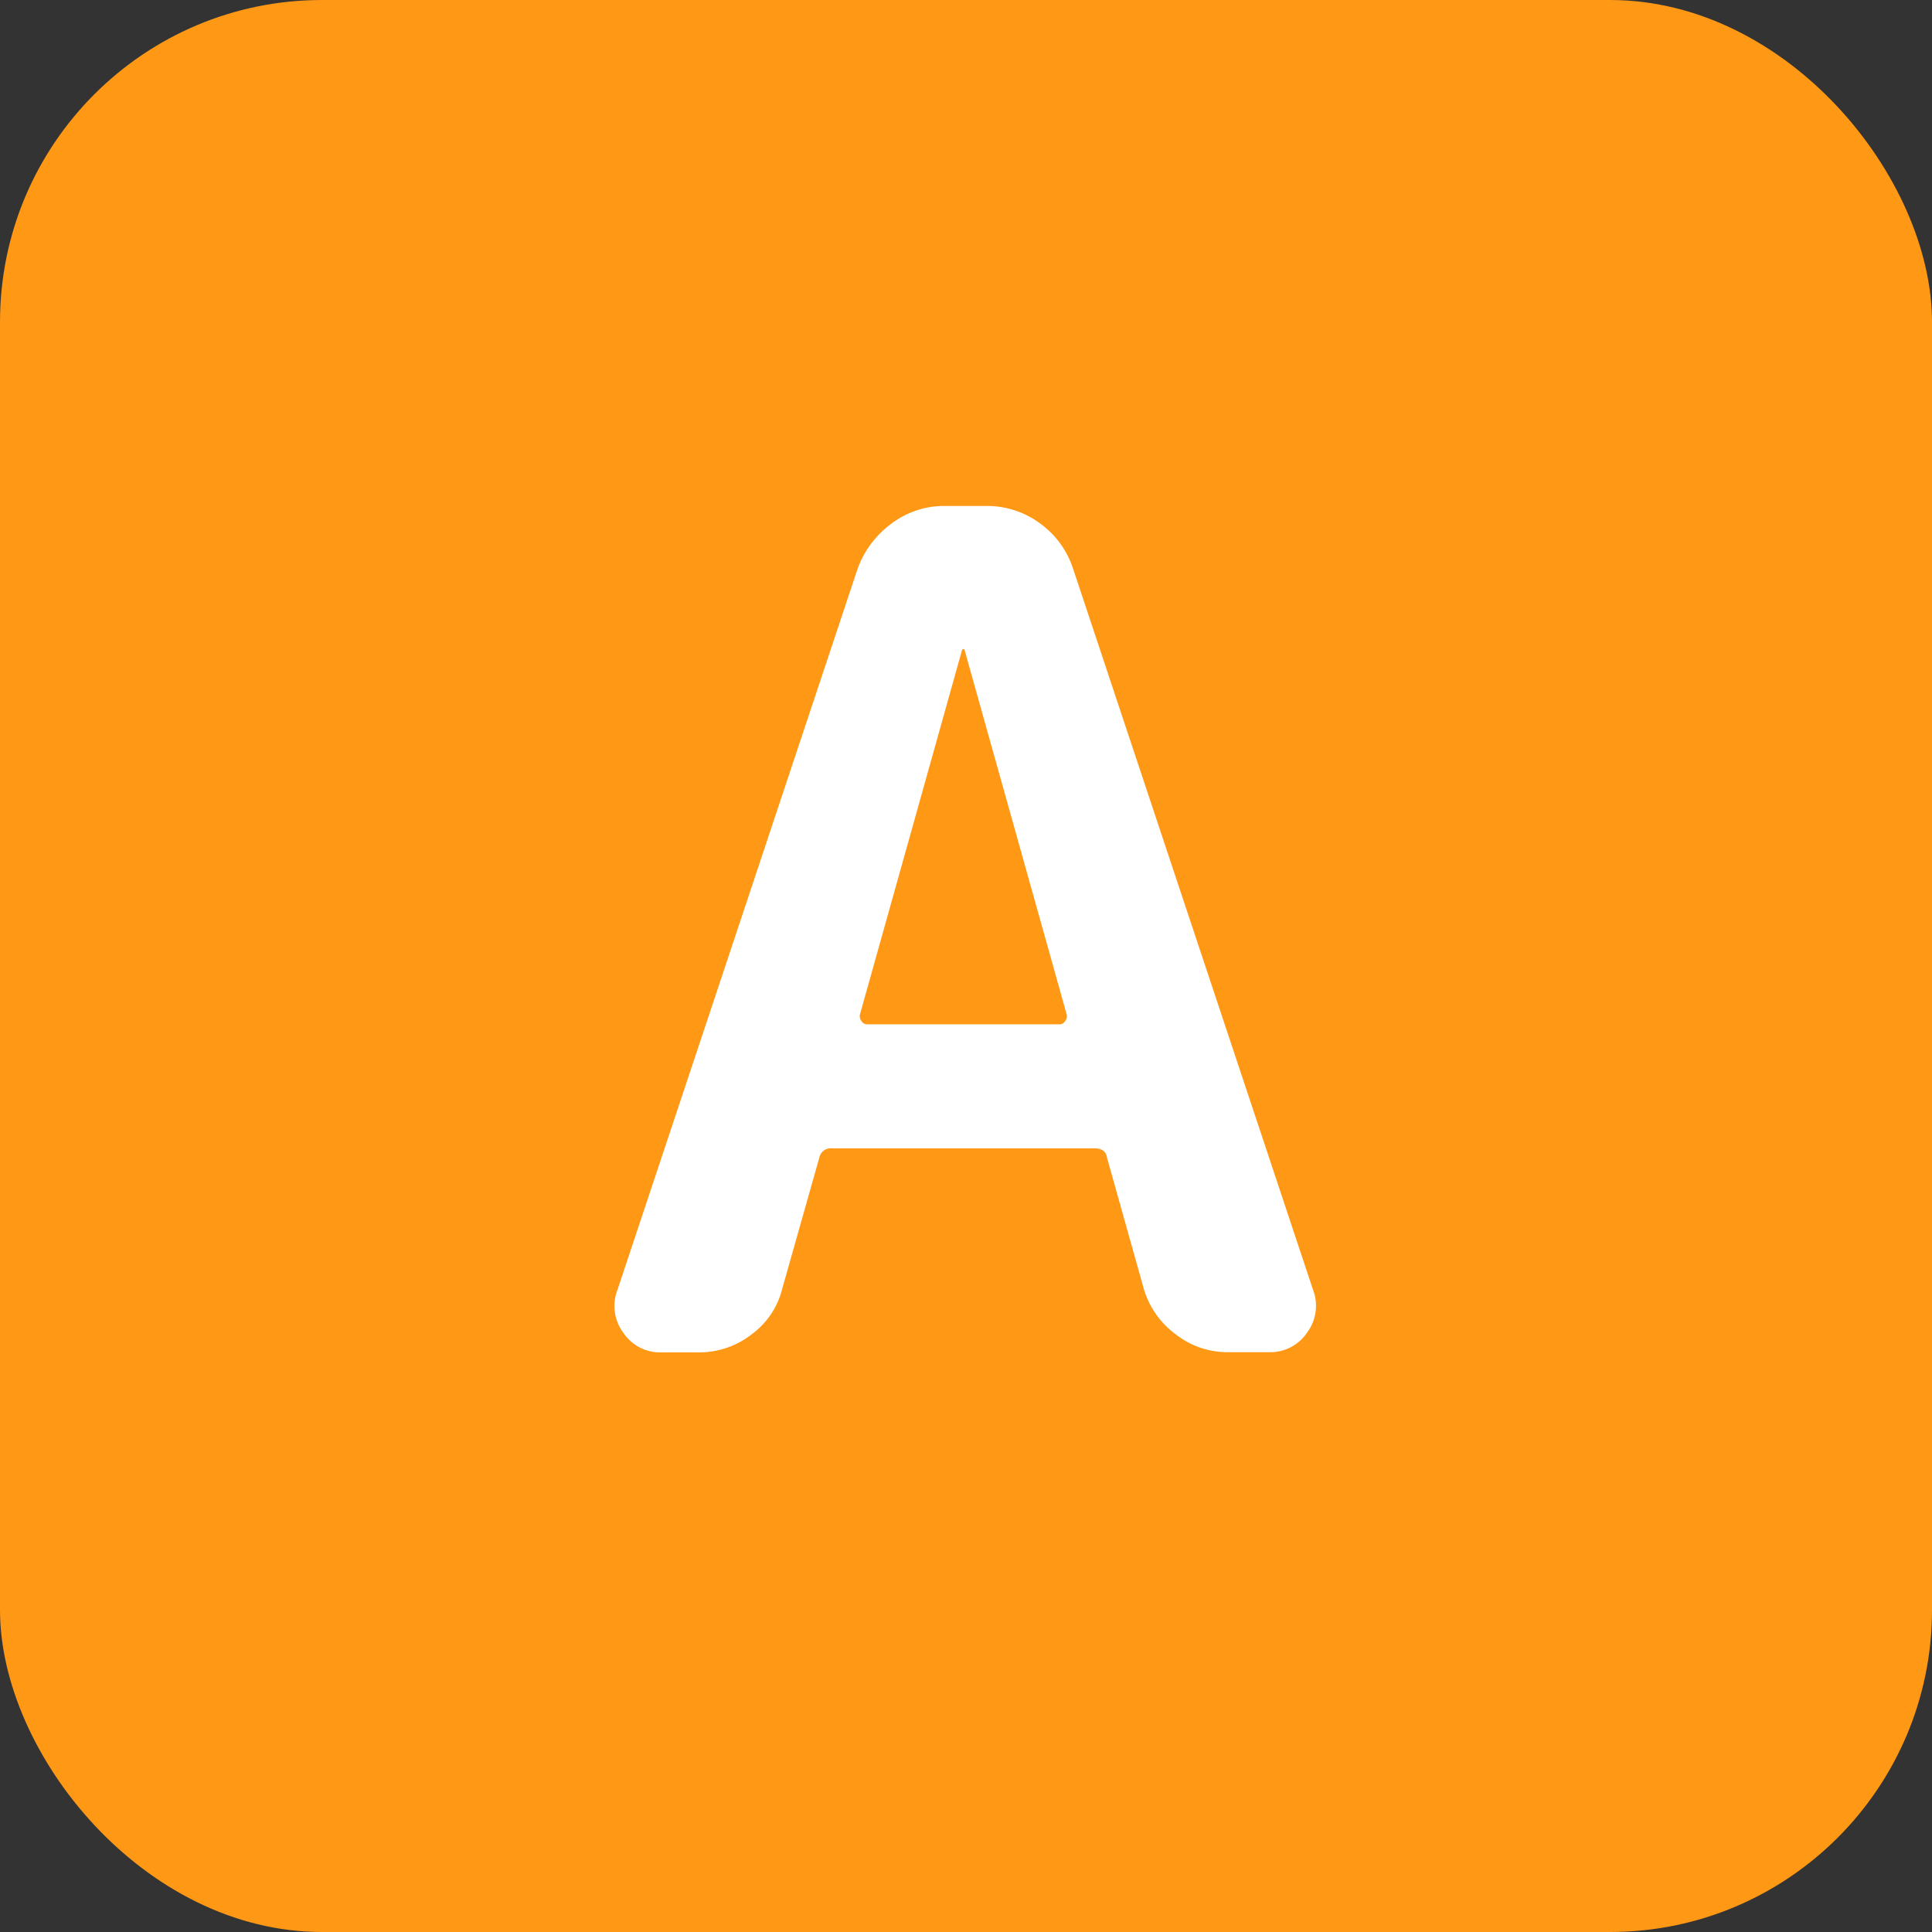 <svg xmlns="http://www.w3.org/2000/svg" width="36" height="36" viewBox="0 0 36 36">
  <rect x="0" y="0" width="36" height="36" fill="#333333" stroke="none"/>
  <g id="グループ_889" data-name="グループ 889" transform="translate(-200 -784)">
    <rect id="長方形_750" data-name="長方形 750" width="36" height="36" rx="6" transform="translate(200 784)" fill="#ff9815"/>
    <path id="パス_1828" data-name="パス 1828" d="M15.2,11.158l-1.9,6.782a.143.143,0,0,0,.022.13.127.127,0,0,0,.108.065h3.586a.127.127,0,0,0,.108-.065.143.143,0,0,0,.022-.13l-1.9-6.782a.022.022,0,0,0-.043,0ZM9.6,24.248a.826.826,0,0,1-.713-.367.835.835,0,0,1-.108-.8L13.253,9.646A1.808,1.808,0,0,1,13.89,8.8a1.626,1.626,0,0,1,.983-.324h.778a1.658,1.658,0,0,1,1,.324,1.678,1.678,0,0,1,.616.842l4.471,13.435a.835.835,0,0,1-.108.8.826.826,0,0,1-.713.367h-.778a1.561,1.561,0,0,1-.961-.335,1.613,1.613,0,0,1-.594-.853L17.9,20.619q-.022-.173-.238-.173H12.778a.217.217,0,0,0-.238.173l-.691,2.441a1.5,1.5,0,0,1-.572.853,1.591,1.591,0,0,1-.983.335Z" transform="translate(202.727 784.952)" fill="#fff"/>
  </g>
</svg>
